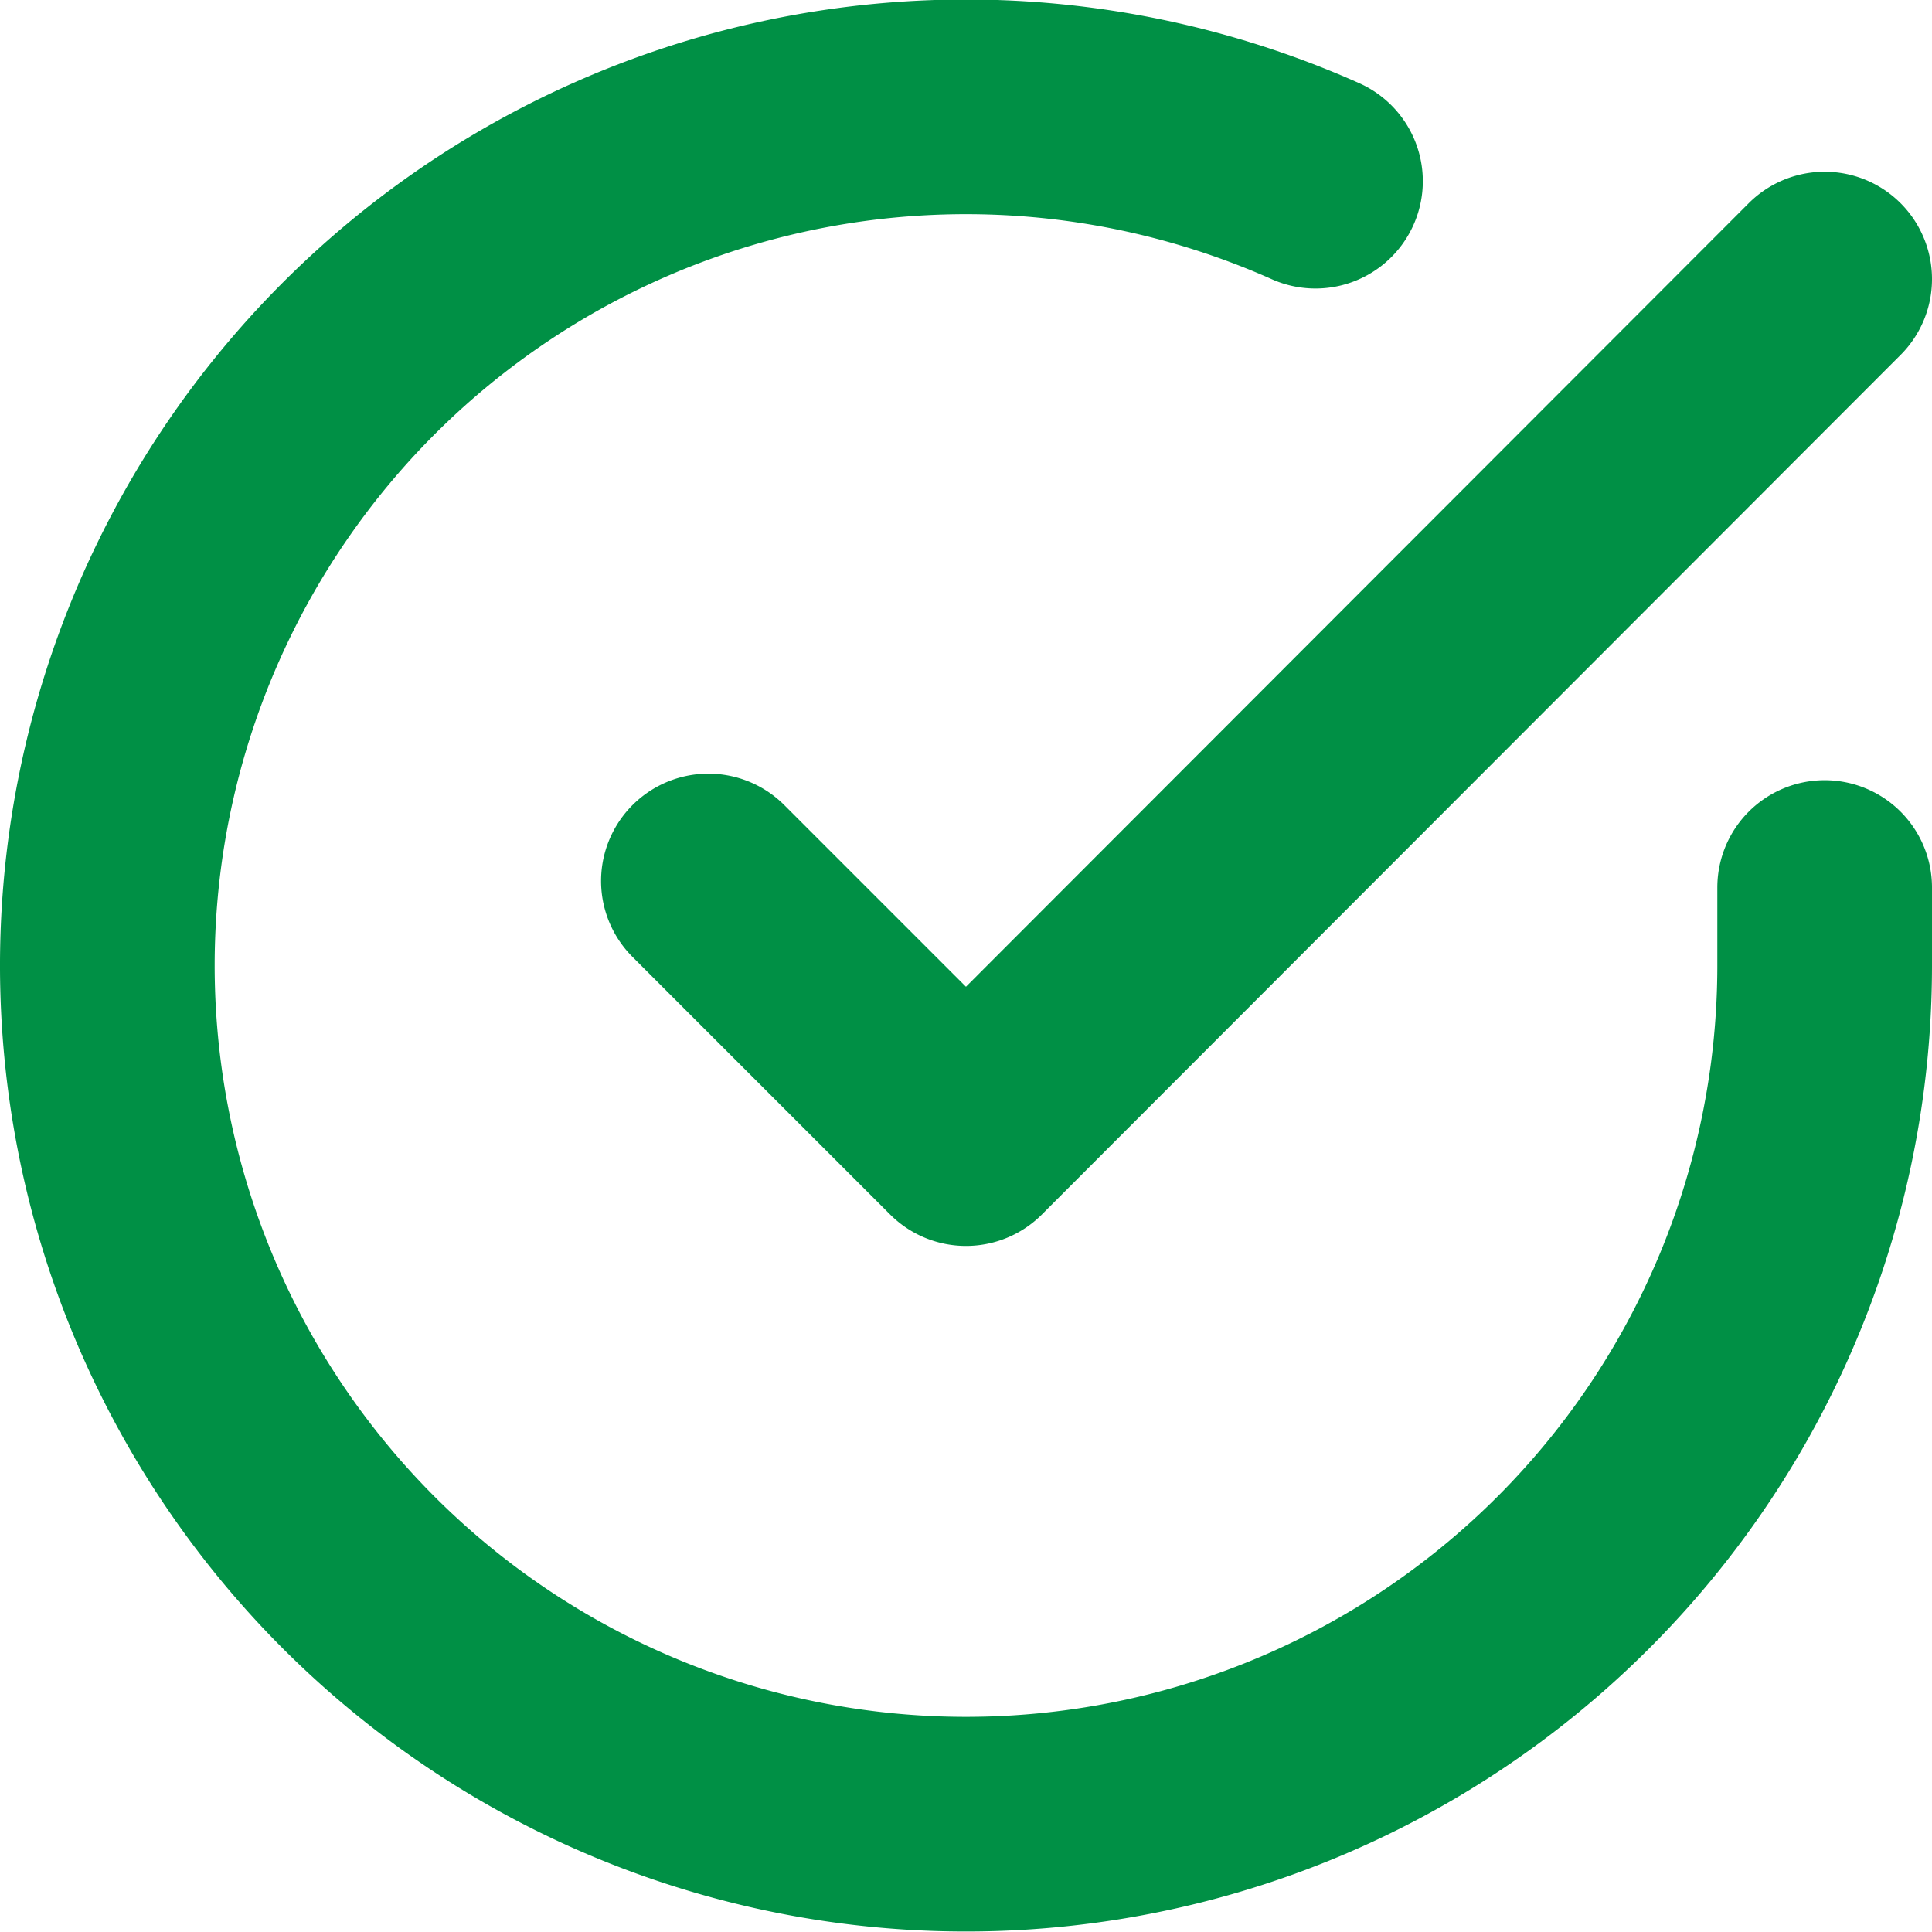 <svg xmlns="http://www.w3.org/2000/svg" xmlns:xlink="http://www.w3.org/1999/xlink" width="18" height="18" viewBox="0 0 18 18">
  <defs>
    <clipPath id="clip-path">
      <rect id="Rectangle_31888" data-name="Rectangle 31888" width="18" height="18" transform="translate(636 204)" fill="#fff" stroke="#707070" stroke-width="1"/>
    </clipPath>
  </defs>
  <g id="icon_right" transform="translate(-636 -204)" clip-path="url(#clip-path)">
    <path id="Path_1851" data-name="Path 1851" d="M18,889.269V890a8,8,0,1,1-4.744-7.312M18,883.6l-8,8.008-2.4-2.4" transform="translate(635 -677)" fill="none" stroke="#009045" stroke-linecap="round" stroke-linejoin="round" stroke-width="2"/>
  </g>
</svg>
